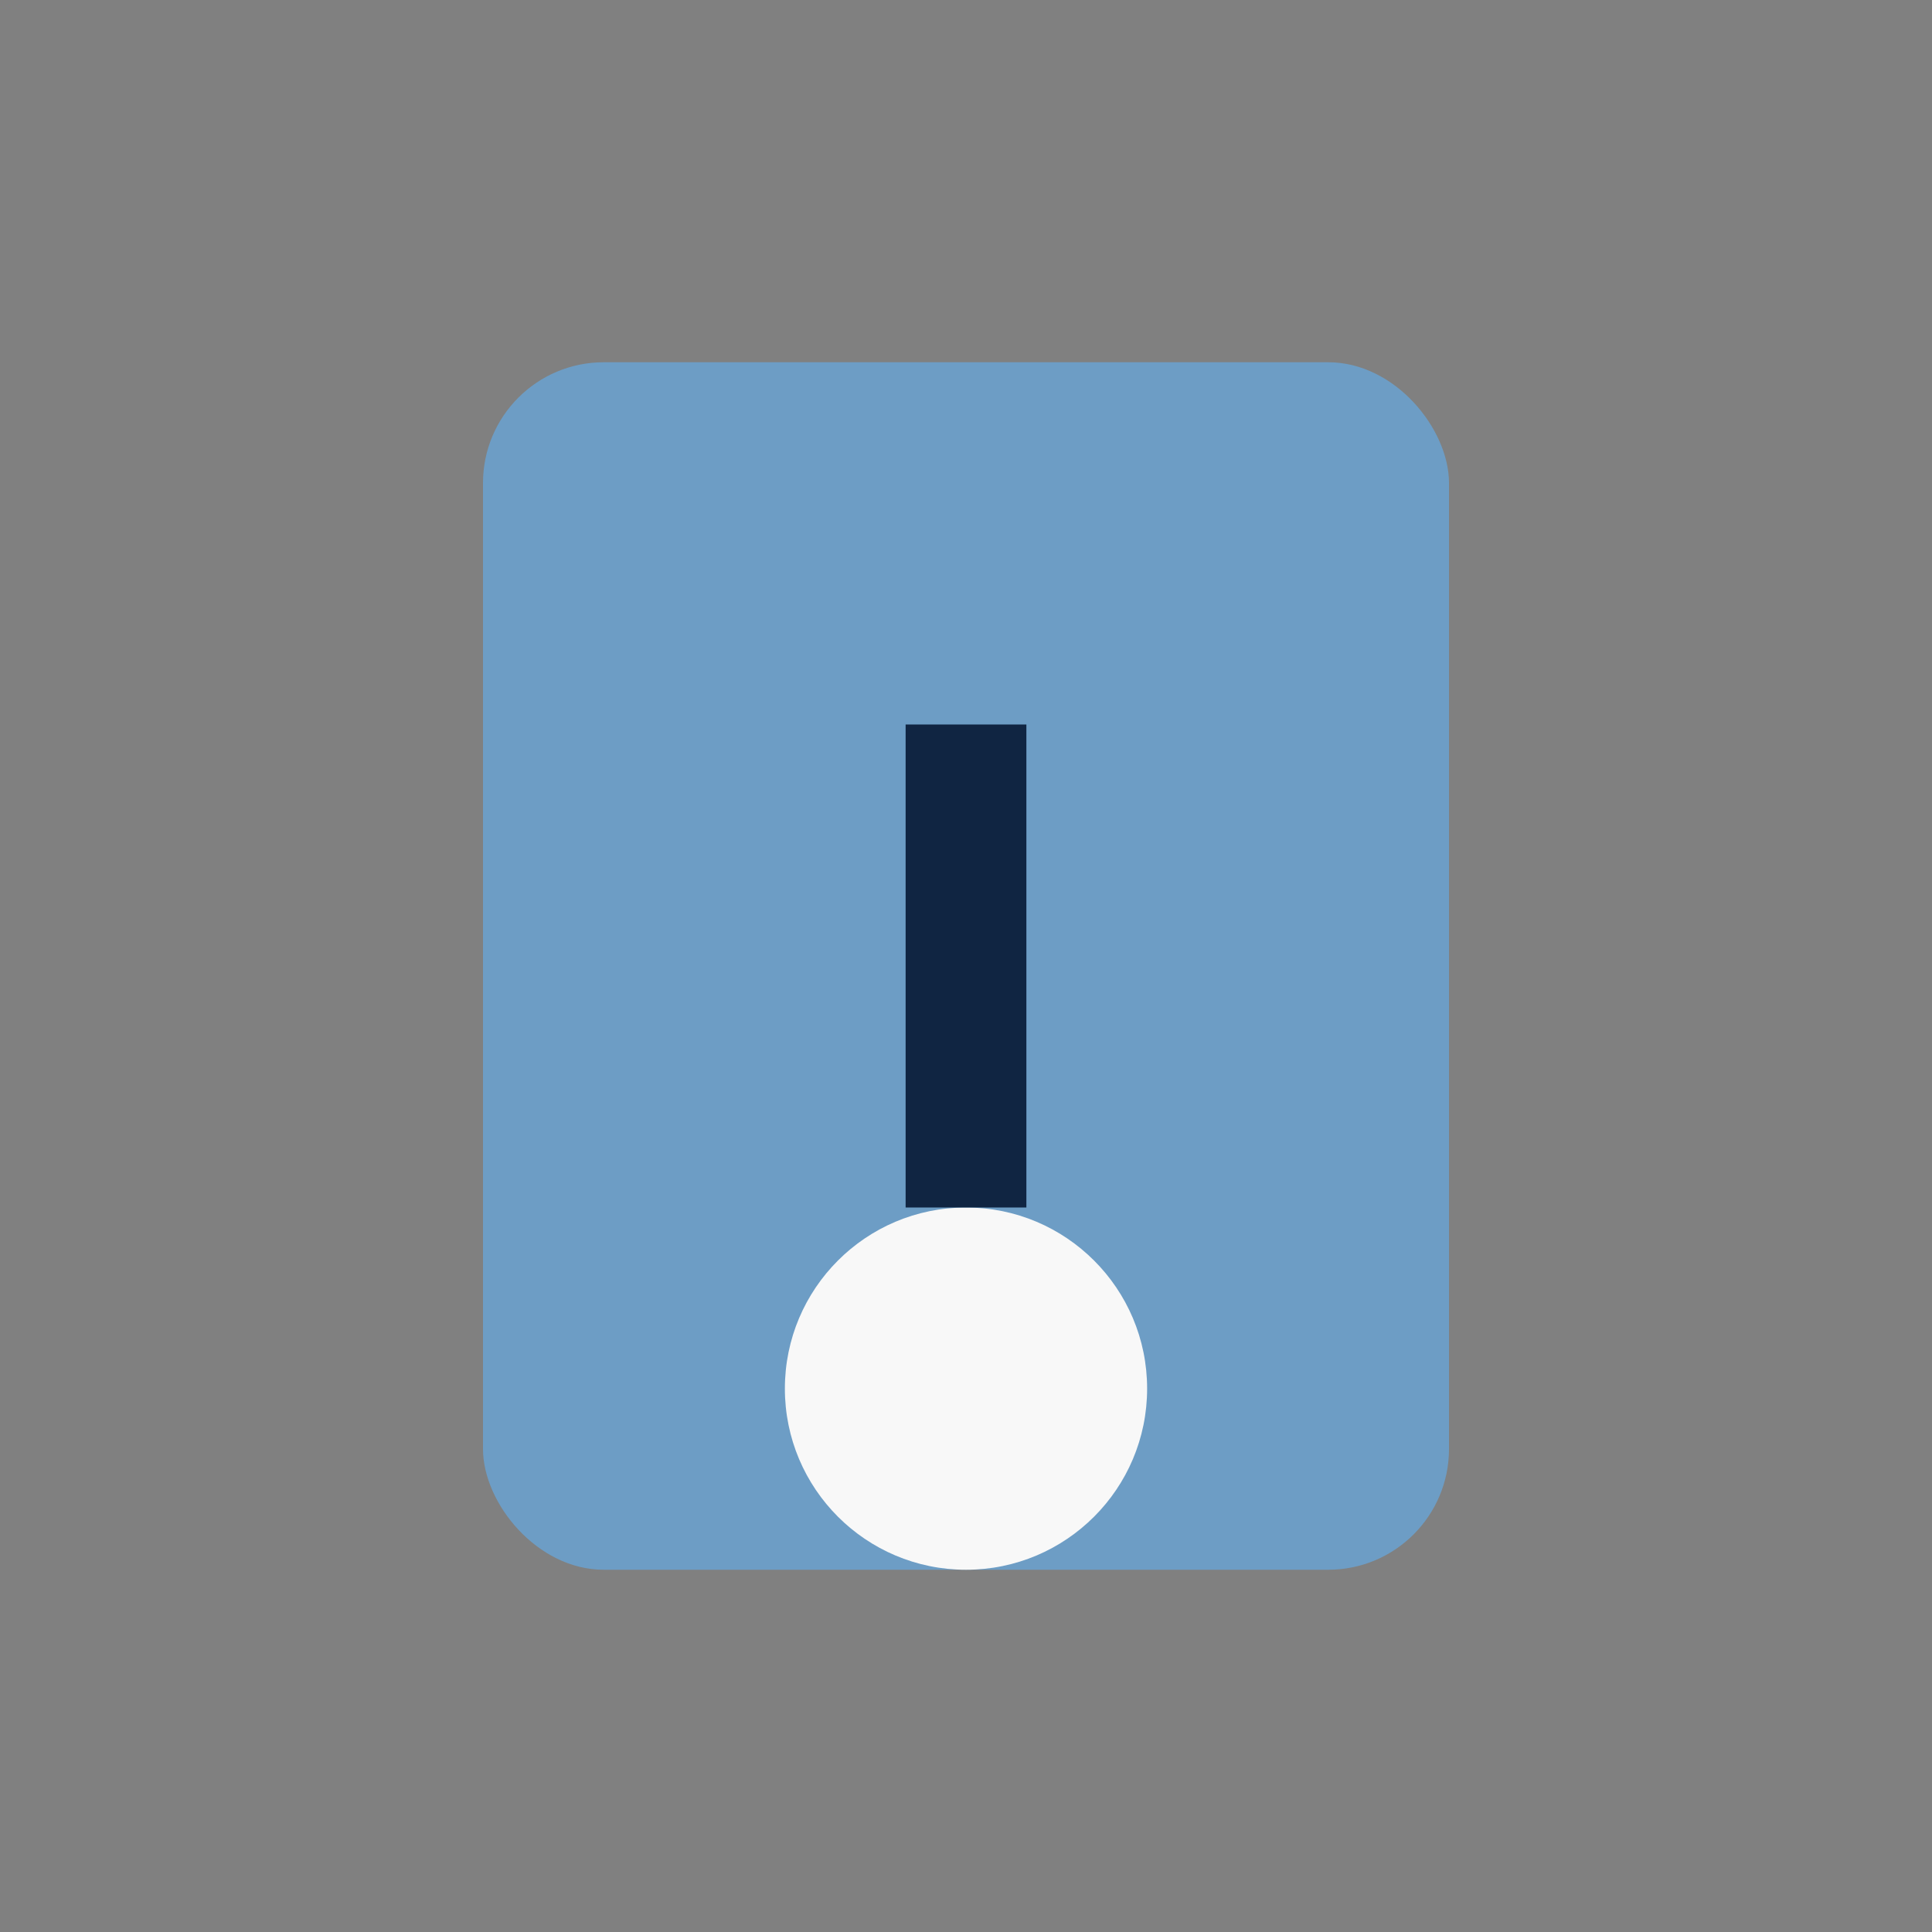 <?xml version="1.0" encoding="UTF-8"?>
<svg xmlns="http://www.w3.org/2000/svg" width="32" height="32" viewBox="0 0 32 32"><rect x="0" y="0" width="32" height="32" fill="#808080" stroke="none"/><rect x="8" y="6" width="16" height="20" rx="2" fill="#6D9DC5"/><circle cx="16" cy="23" r="3" fill="#F8F8F8"/><path d="M16 20v-8" stroke="#102542" stroke-width="2"/></svg>